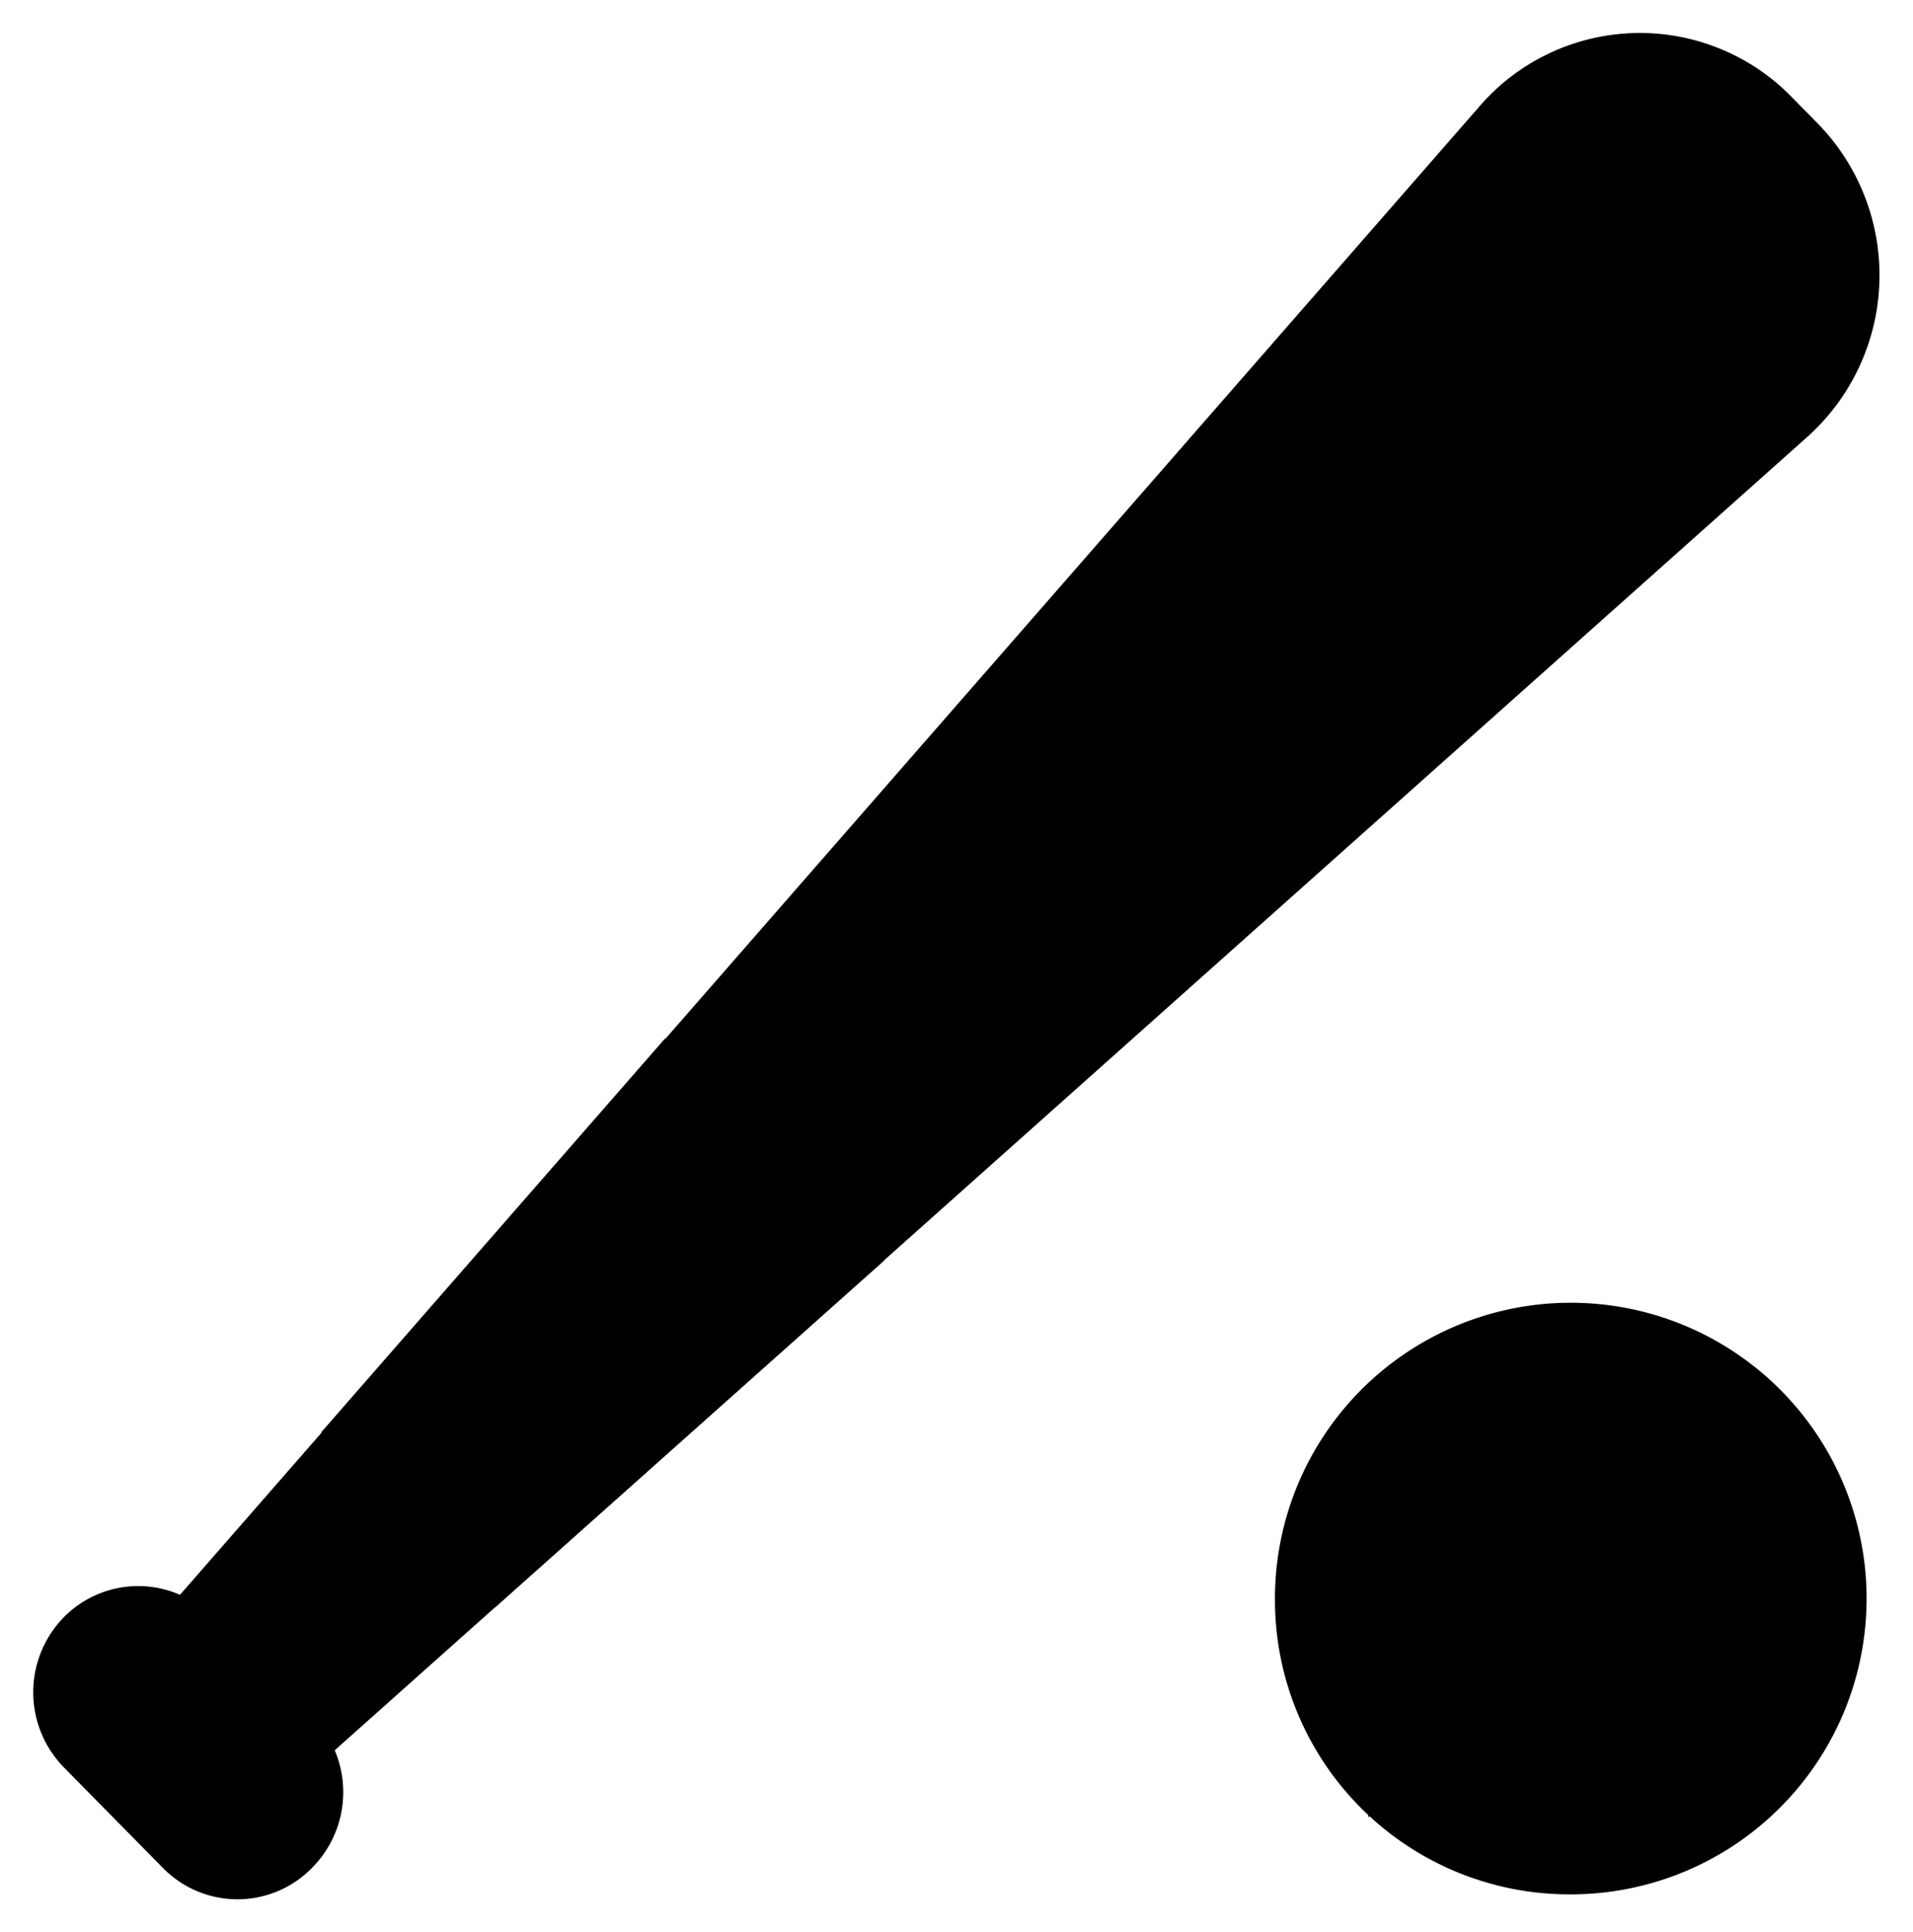 <svg xmlns="http://www.w3.org/2000/svg" viewBox="0 0 102.24 103.25" fill="currentColor"><path id="Layer-1" d="M84 101.62a15.81 15.81 0 1 0-15.67-15.81A15.73 15.73 0 0 0 84 101.62z" transform="translate(-0.19 -0.37)"/><path id="Layer-2" d="M73.32 74.53s4.62 3.41 4.62 11.47-4.62 11.5-4.62 11.5" transform="translate(-0.19 -0.37)"/><path id="Layer-3" d="M94.64 74.53S90 77.94 90 86s4.64 11.5 4.64 11.5" transform="translate(-0.19 -0.37)"/><path id="Layer-4" d="M79.17 6.16A11.33 11.33 0 0 1 96 5.61l1.2 1.22a11.61 11.61 0 0 1-.54 17L18.08 93.92a5.74 5.74 0 0 1-1.2 6.27 5.57 5.57 0 0 1-8 0l-5.29-5.37a5.74 5.74 0 0 1 0-8 5.58 5.58 0 0 1 6.22-1.21L79.17 6.16z" transform="translate(-0.19 -0.37)"/><path id="Layer-5" d="M47.27 67.36 26.45 85.92l-9.28-9.37 18.37-21.04 11.73 11.85z"/></svg>